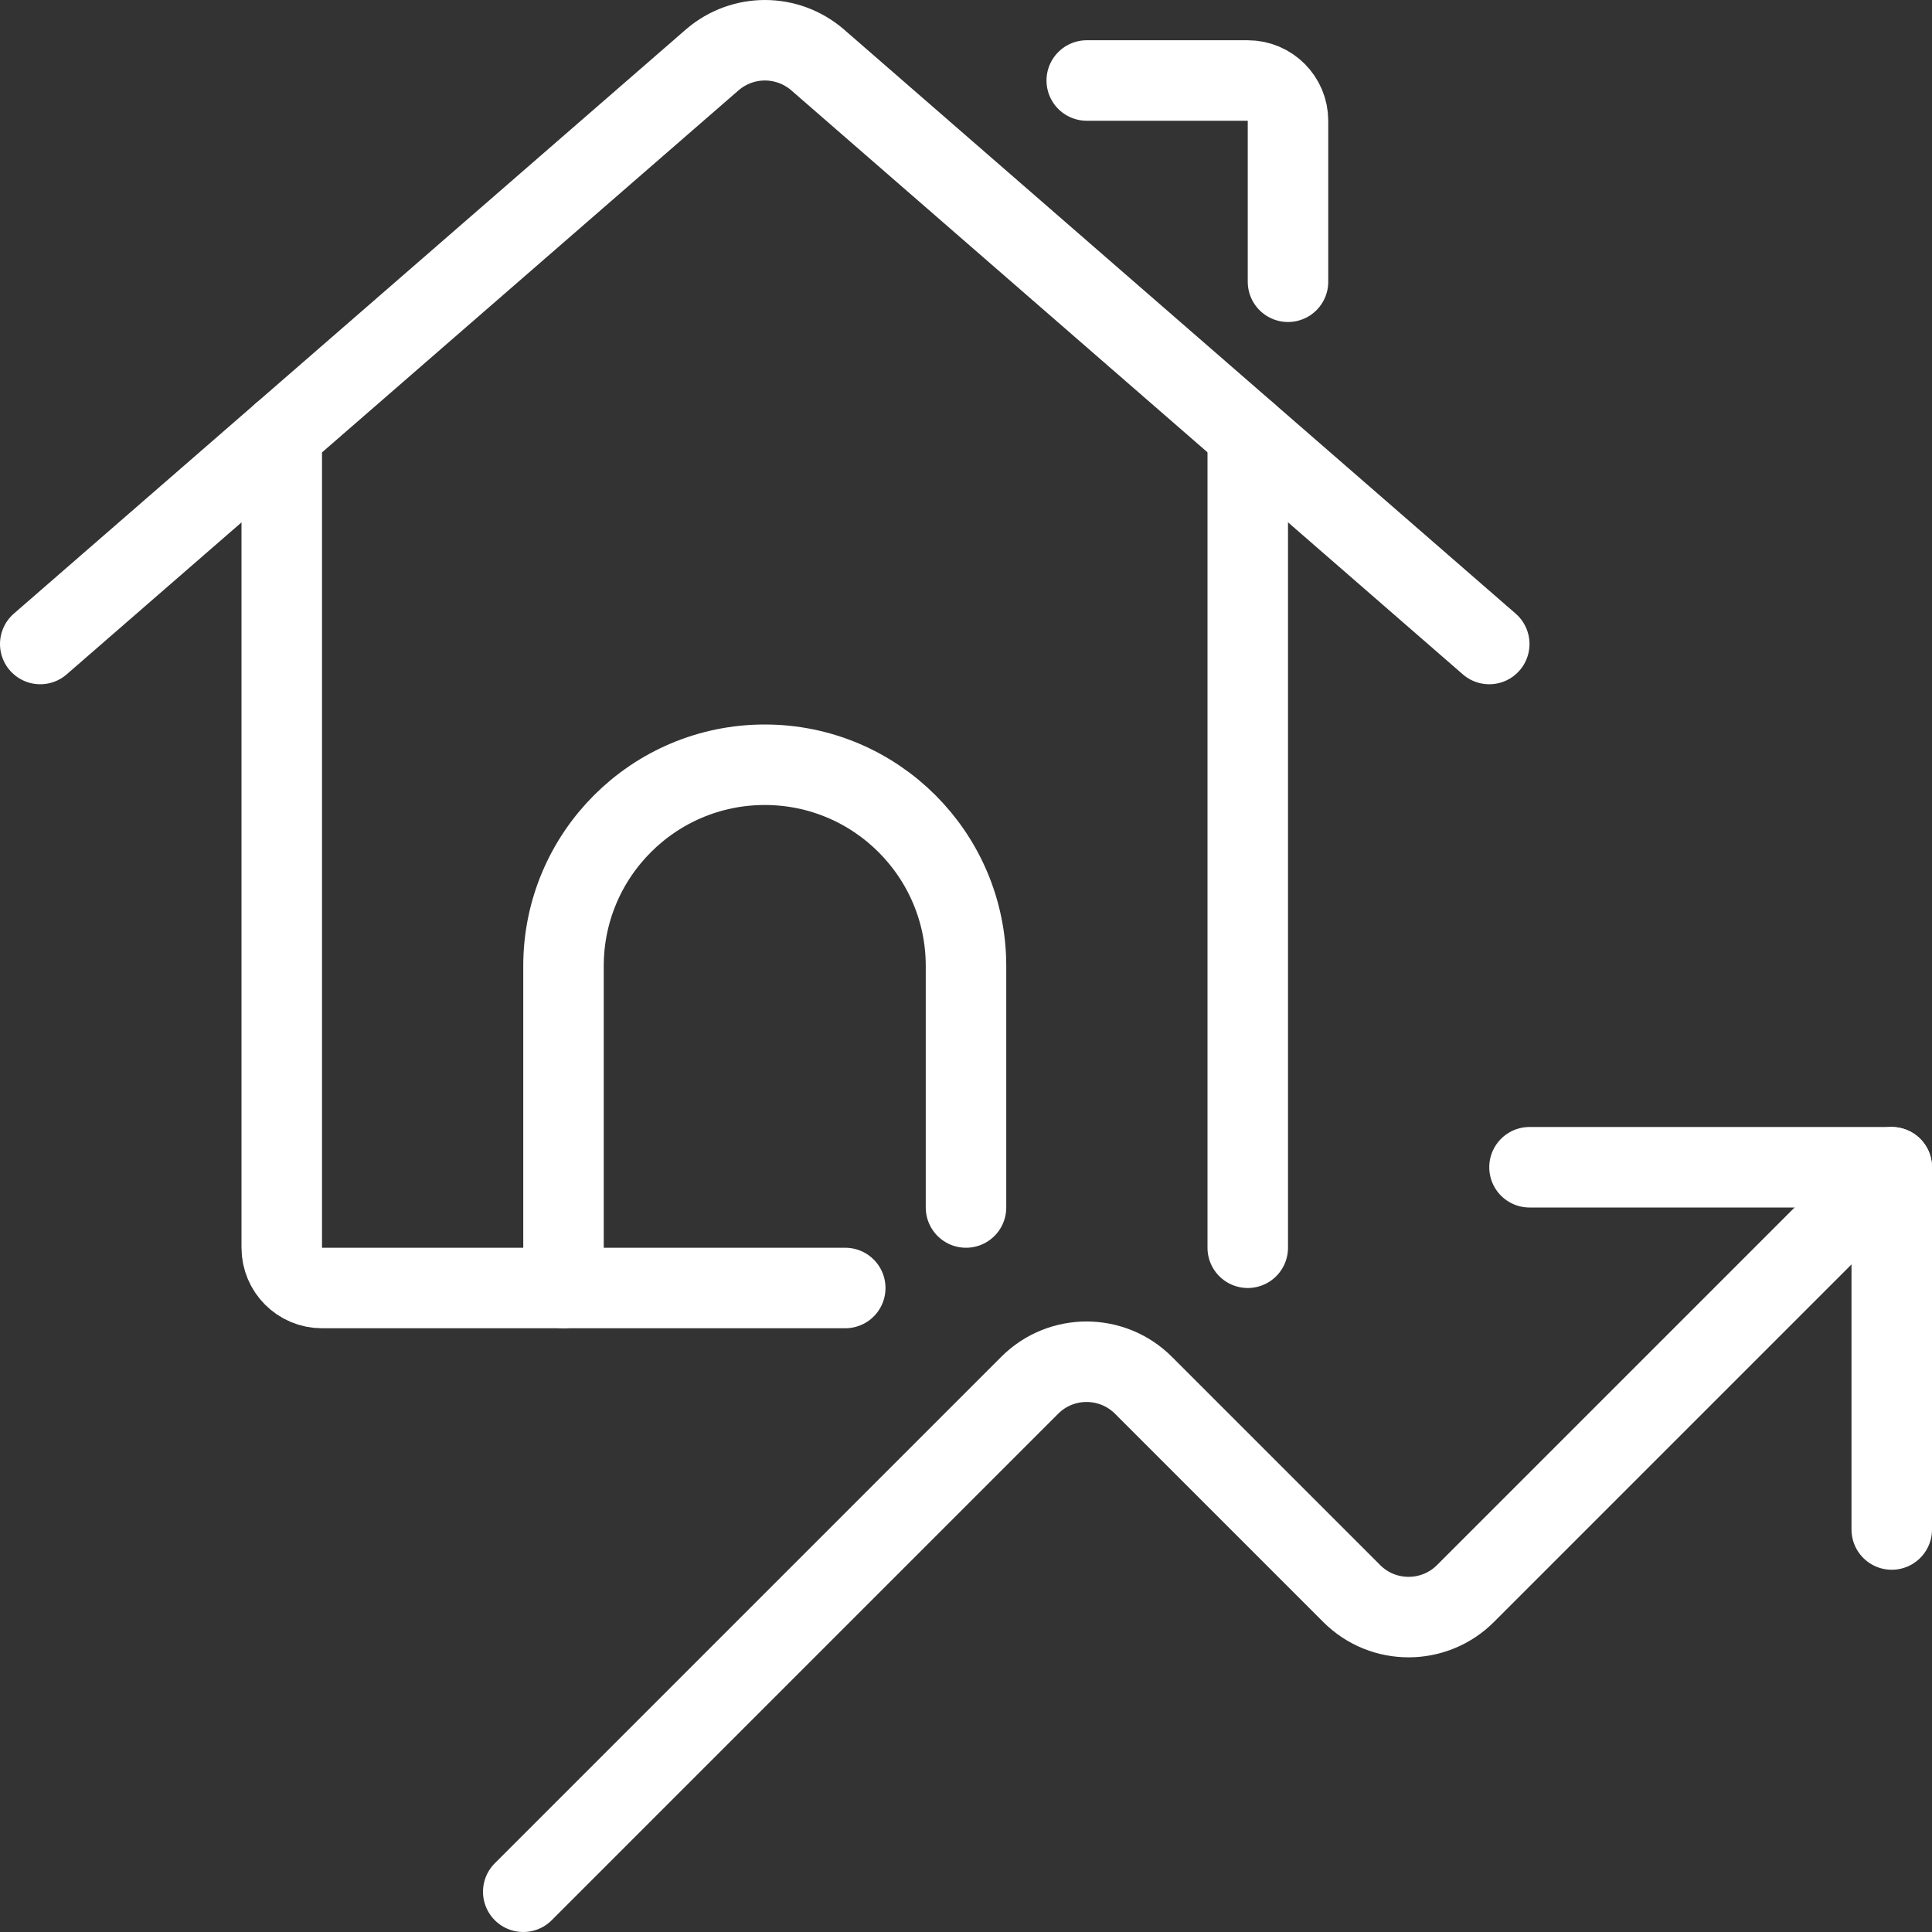 <svg xmlns="http://www.w3.org/2000/svg" xmlns:xlink="http://www.w3.org/1999/xlink" id="Livello_1" x="0px" y="0px" width="600px" height="600px" viewBox="0 0 600 600" style="enable-background:new 0 0 600 600;" xml:space="preserve"><rect x="0" y="0" width="600" height="600" fill="#333333" stroke="none"/> <g> <path style="fill:none;stroke:#FFFFFF;stroke-width:25;stroke-linecap:round;stroke-linejoin:round;stroke-miterlimit:100;" d=" M12.5,200L221.3,18.5c9.4-8,23.1-8,32.5,0L462.5,200"></path> <path style="fill:none;stroke:#FFFFFF;stroke-width:25;stroke-linecap:round;stroke-linejoin:round;stroke-miterlimit:100;" d=" M337.5,25h50c6.9,0,12.5,5.6,12.5,12.5v50"></path> <path style="fill:none;stroke:#FFFFFF;stroke-width:25;stroke-linecap:round;stroke-linejoin:round;stroke-miterlimit:100;" d=" M175,400h-75c-6.9,0-12.5-5.6-12.5-12.5V134.8"></path> <line style="fill:none;stroke:#FFFFFF;stroke-width:25;stroke-linecap:round;stroke-linejoin:round;stroke-miterlimit:100;" x1="387.5" y1="134.8" x2="387.5" y2="387.5"></line> <path style="fill:none;stroke:#FFFFFF;stroke-width:25;stroke-linecap:round;stroke-linejoin:round;stroke-miterlimit:100;" d=" M587.5,362.5L455.2,494.8c-9.7,9.8-25.6,9.9-35.4,0.1c0,0-0.1-0.1-0.1-0.1l-64.5-64.5c-9.7-9.8-25.6-9.9-35.4-0.1 c0,0-0.1,0.1-0.1,0.1L162.5,587.5"></path> <polyline style="fill:none;stroke:#FFFFFF;stroke-width:25;stroke-linecap:round;stroke-linejoin:round;stroke-miterlimit:100;" points=" 587.5,475 587.5,362.5 475,362.5 "></polyline> <path style="fill:none;stroke:#FFFFFF;stroke-width:25;stroke-linecap:round;stroke-linejoin:round;stroke-miterlimit:100;" d=" M262.5,400H175V300c0-34.5,28-62.5,62.5-62.5s62.5,28,62.5,62.5v75"></path> </g> </svg>